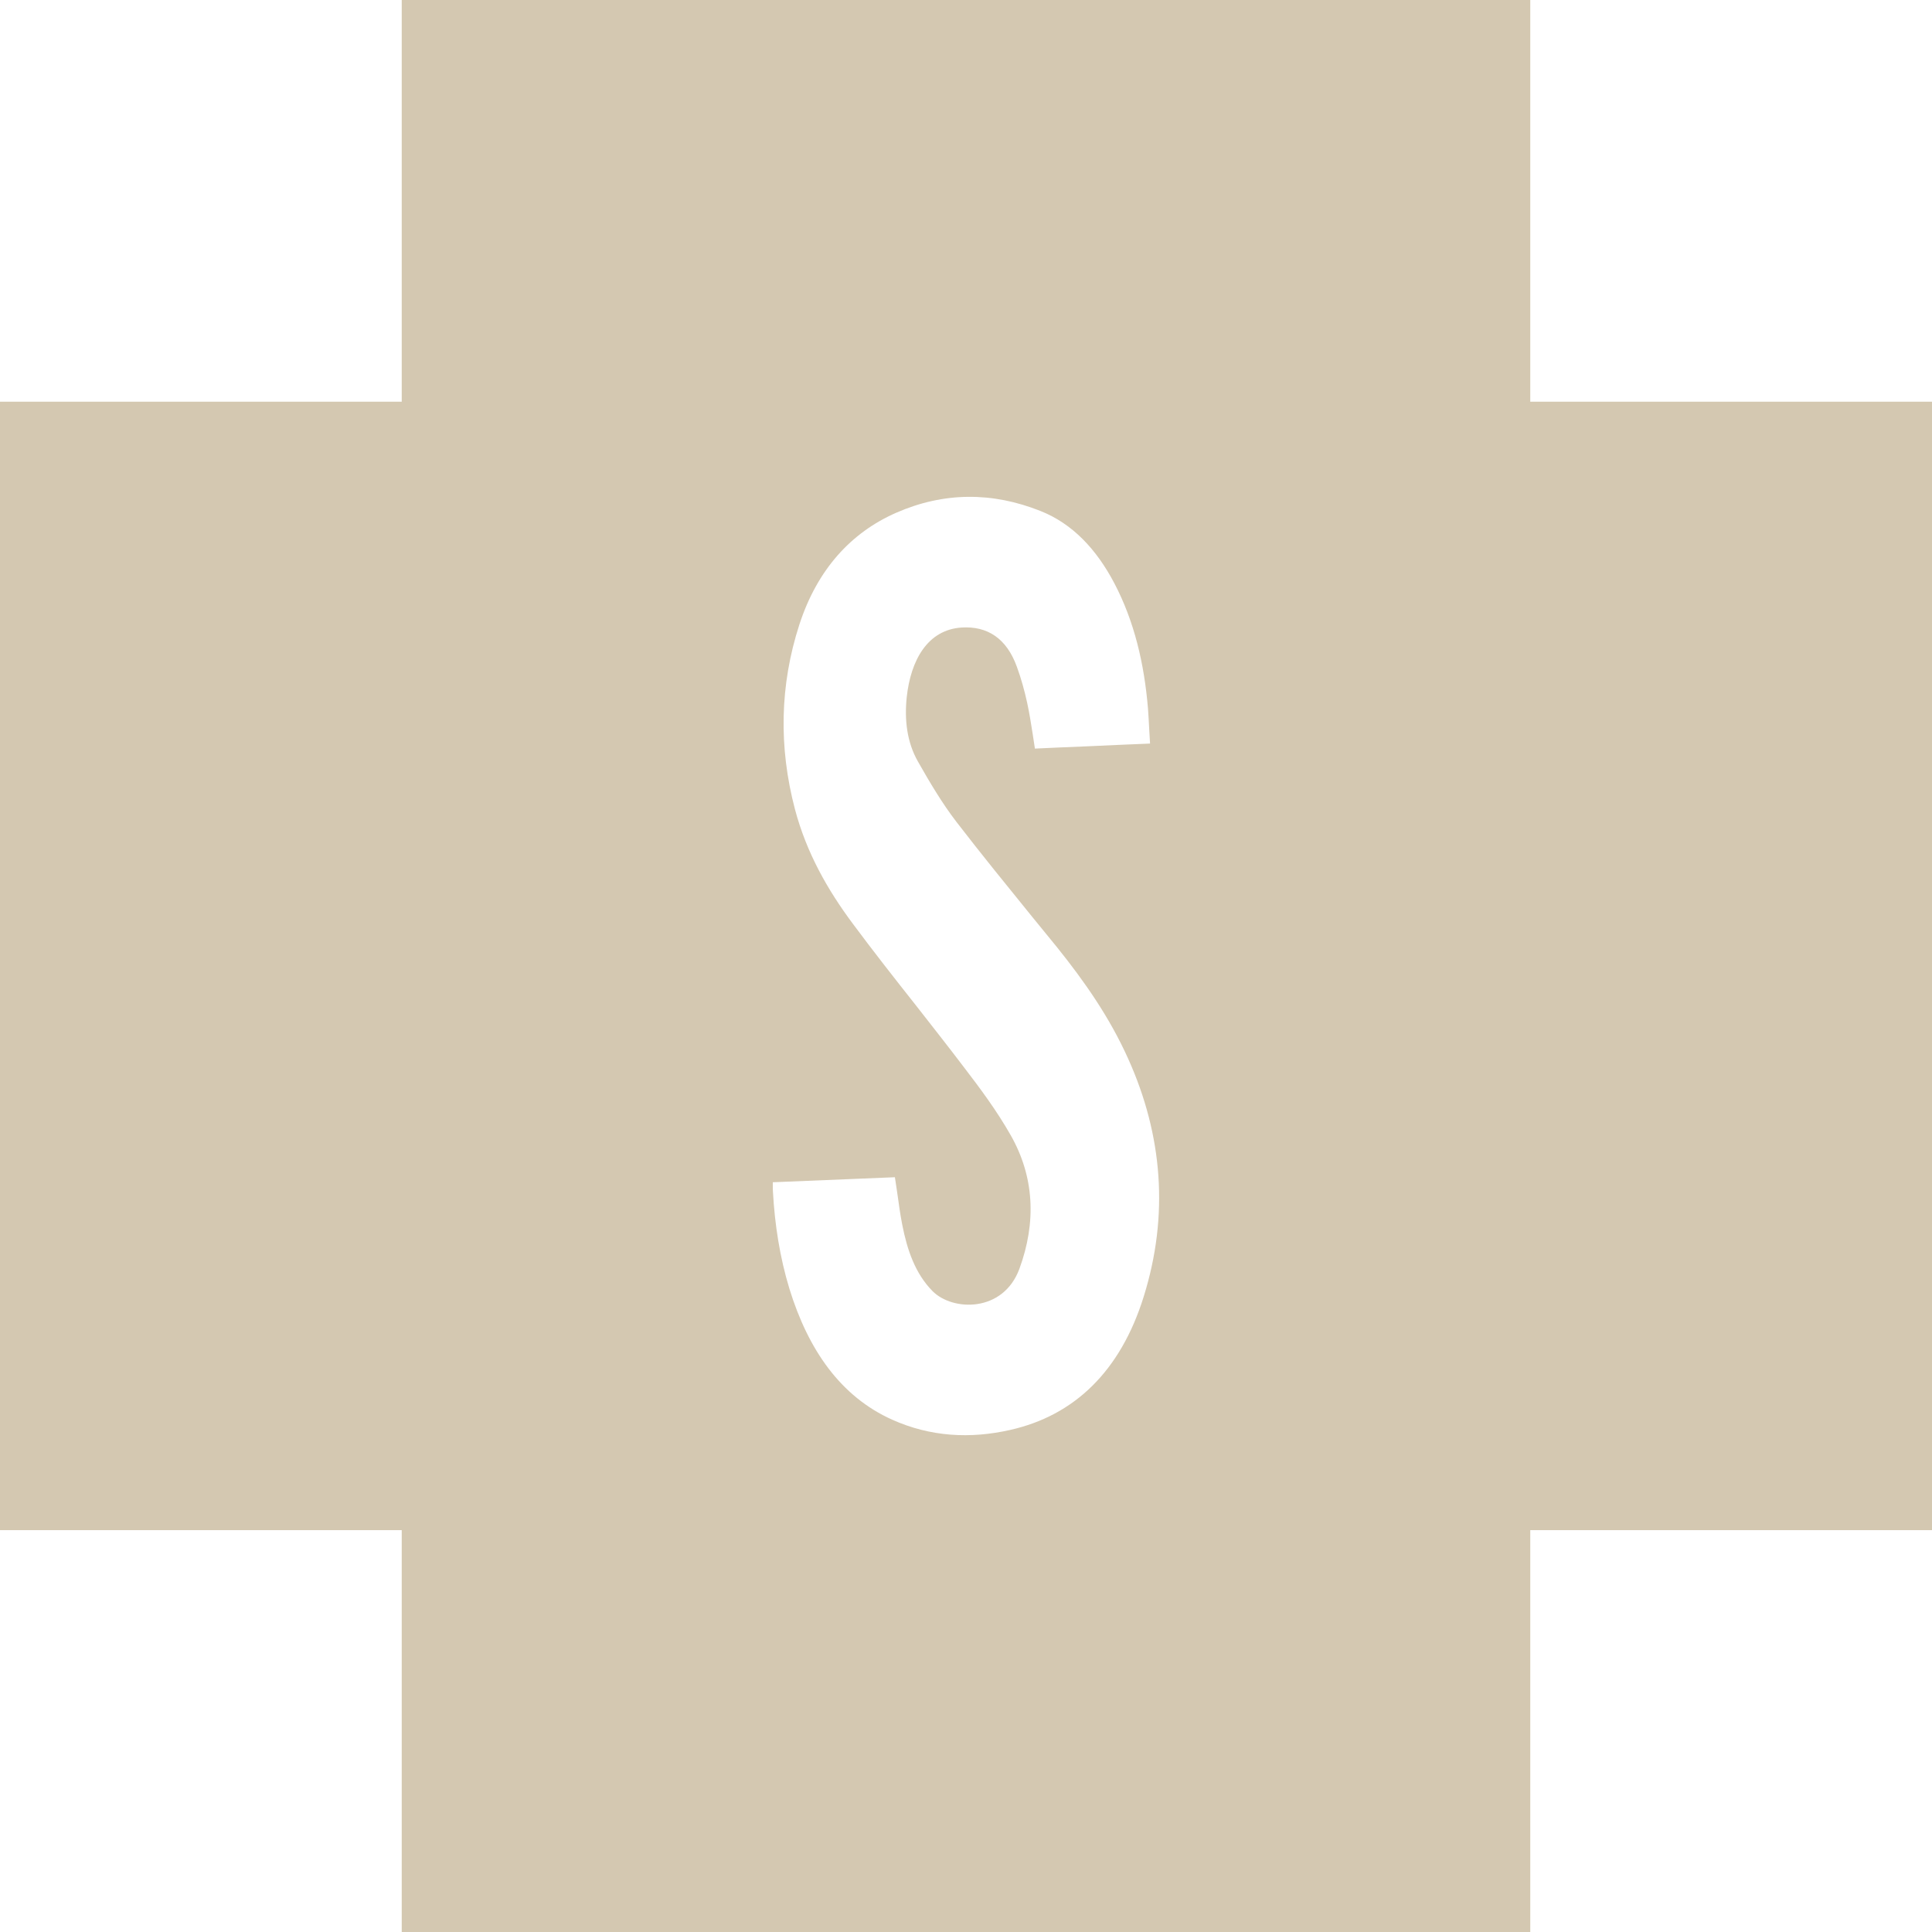 <svg width="15" height="15" viewBox="0 0 15 15" fill="none" xmlns="http://www.w3.org/2000/svg">
<path fill-rule="evenodd" clip-rule="evenodd" d="M3.119 3.119V0H11.881V3.119H15V11.88H11.881V15H3.119V11.88H0V3.119H3.119ZM6.966 9.26C6.96 9.221 6.954 9.181 6.948 9.14L6 9.179C6 9.188 6 9.197 6 9.205C6 9.221 6 9.235 6.001 9.25C6.015 9.509 6.055 9.763 6.129 10.006C6.276 10.483 6.528 10.843 6.926 11.022C7.224 11.156 7.534 11.172 7.843 11.102C8.342 10.99 8.7 10.645 8.88 10.066C9.077 9.435 9.026 8.813 8.76 8.222C8.615 7.898 8.419 7.619 8.208 7.356C8.143 7.276 8.078 7.196 8.013 7.117C7.816 6.874 7.619 6.632 7.428 6.384C7.316 6.239 7.219 6.075 7.126 5.911C7.042 5.763 7.021 5.59 7.04 5.411C7.071 5.128 7.2 4.889 7.467 4.872C7.665 4.86 7.815 4.955 7.895 5.177C7.928 5.267 7.954 5.361 7.975 5.457C7.992 5.536 8.005 5.616 8.018 5.7C8.023 5.737 8.029 5.774 8.035 5.812C8.165 5.806 8.295 5.8 8.426 5.795C8.592 5.787 8.76 5.78 8.929 5.773C8.927 5.738 8.925 5.704 8.923 5.672C8.92 5.613 8.917 5.557 8.913 5.502C8.884 5.153 8.807 4.824 8.651 4.527C8.512 4.263 8.326 4.066 8.08 3.968C7.705 3.818 7.328 3.819 6.958 3.981C6.607 4.135 6.345 4.422 6.206 4.85C6.054 5.319 6.045 5.801 6.172 6.283C6.262 6.623 6.427 6.911 6.62 7.17C6.781 7.387 6.947 7.598 7.113 7.808C7.237 7.967 7.362 8.125 7.484 8.286C7.612 8.453 7.739 8.624 7.846 8.812C8.031 9.136 8.047 9.489 7.915 9.85C7.789 10.193 7.395 10.181 7.24 10.024C7.106 9.888 7.044 9.707 7.005 9.509C6.989 9.428 6.978 9.345 6.966 9.26Z" fill="#D4C8B1"/>
</svg>
